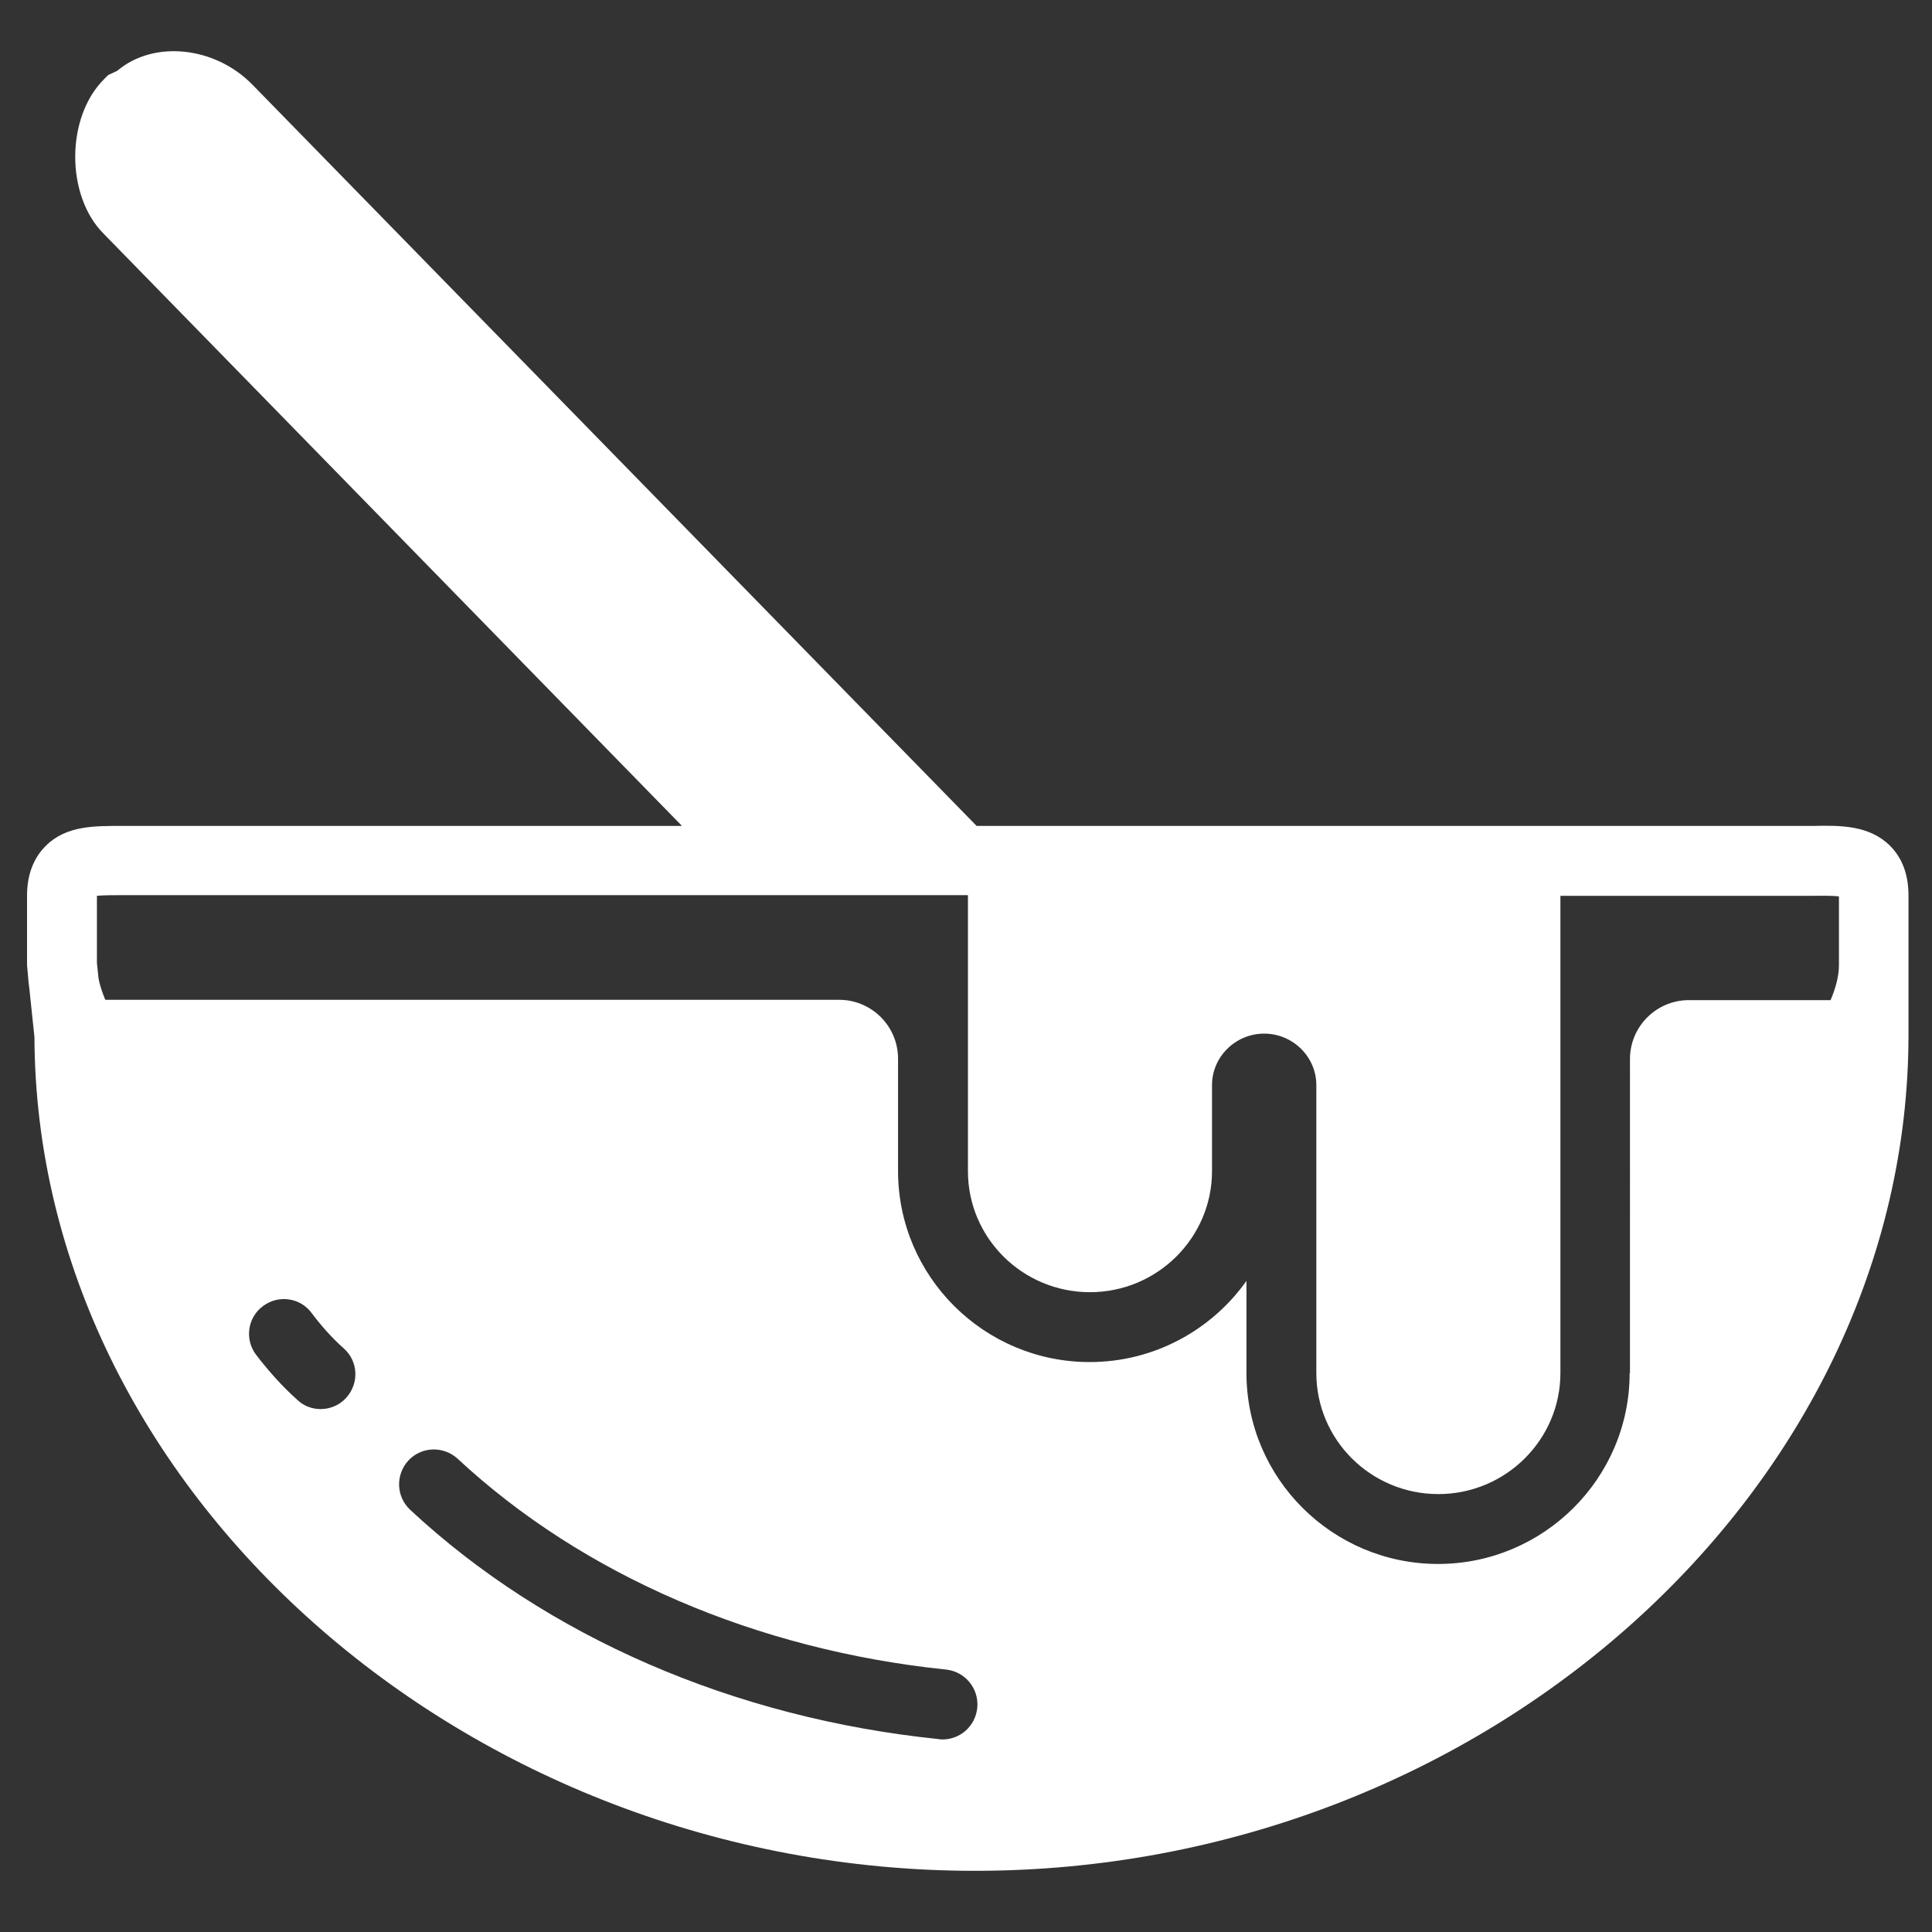 <?xml version="1.0" encoding="utf-8"?>
<!-- Generator: Adobe Illustrator 22.1.0, SVG Export Plug-In . SVG Version: 6.00 Build 0)  -->
<svg version="1.1" id="Capa_1" xmlns="http://www.w3.org/2000/svg" xmlns:xlink="http://www.w3.org/1999/xlink" x="0px" y="0px"
	 viewBox="0 0 600 600" style="enable-background:new 0 0 600 600;" xml:space="preserve">
<rect x="0" y="0" width="600" height="600" fill="#333333" stroke="none"/>
<style type="text/css">
	.st0{fill:#FFFFFF;}
</style>
<path class="st0" d="M592.7,299.2v-21.1c0-6.4-1.9-11.6-5.7-15.4c-6.4-6.4-15.4-6.4-23.9-6.2H303.3L78.2,26.1
	C66.6,14.4,47.7,12.4,36.4,22l-2.8,1.3l-1.3,1.3c-11.9,11.9-11.9,36.2-0.1,48l179.6,183.9l-170.9,0h-2.8c-8.6,0-17.5-0.2-23.9,6.2
	c-3.8,3.8-5.8,9-5.8,15.4v21.6c0,0.4,0.1,0.8,0.1,1.1h0l0.2,2.3c0.1,1.2,0.2,2.5,0.4,3.8l1.6,15.2c0.5,140.4,134,258.9,292.1,258.9
	c158.4,0,289.9-118.9,289.9-259.7V299.2z M107.6,434c-2.1,2.4-5.1,3.6-8,3.6c-2.6,0-5.2-0.9-7.2-2.8c-4.7-4.2-9-9-12.9-14.1
	c-3.6-4.8-2.6-11.6,2.2-15.1c4.8-3.6,11.6-2.6,15.1,2.2c3,4,6.3,7.7,10,11C111.2,422.7,111.6,429.5,107.6,434z M292.7,540.2
	c-0.4,0-0.7,0-1.1-0.1c-63.6-6.5-121.9-31.8-164.2-71.2c-4.4-4.1-4.6-10.9-0.6-15.3c4.1-4.4,10.9-4.6,15.3-0.6
	c38.9,36.2,92.8,59.4,151.7,65.5c5.9,0.6,10.3,5.9,9.7,11.9C302.9,536.1,298.2,540.2,292.7,540.2z M506.1,426.4
	c0,32.7-26.7,59.3-59.5,59.3s-59.5-26.6-59.5-59.3v-28.6c-10.8,15.2-28.6,25.2-48.7,25.2c-32.8,0-59.5-26.6-59.5-59.3v-34.9
	c0-10.1-8.2-18.3-18.3-18.3H32.7c-0.9-2.2-1.7-4.4-2.1-6.7l-0.5-4.7v-20.9c2-0.2,5.4-0.2,7.9-0.2h195h0h67.6v85.7
	c0,20.8,17,37.6,37.9,37.6s37.9-16.9,37.9-37.6V337c0-8.8,7.3-16,16.2-16s16.2,7.2,16.2,16v89.4c0,20.8,17,37.6,37.9,37.6
	c20.9,0,37.9-16.9,37.9-37.6V278.2h75.7h2.9c2.4,0,5.8-0.1,7.9,0.2v21.4c0,3.4-1.1,7.3-2.6,10.8h-44c-10.1,0-18.3,8.2-18.3,18.3
	V426.4z"/>
</svg>
